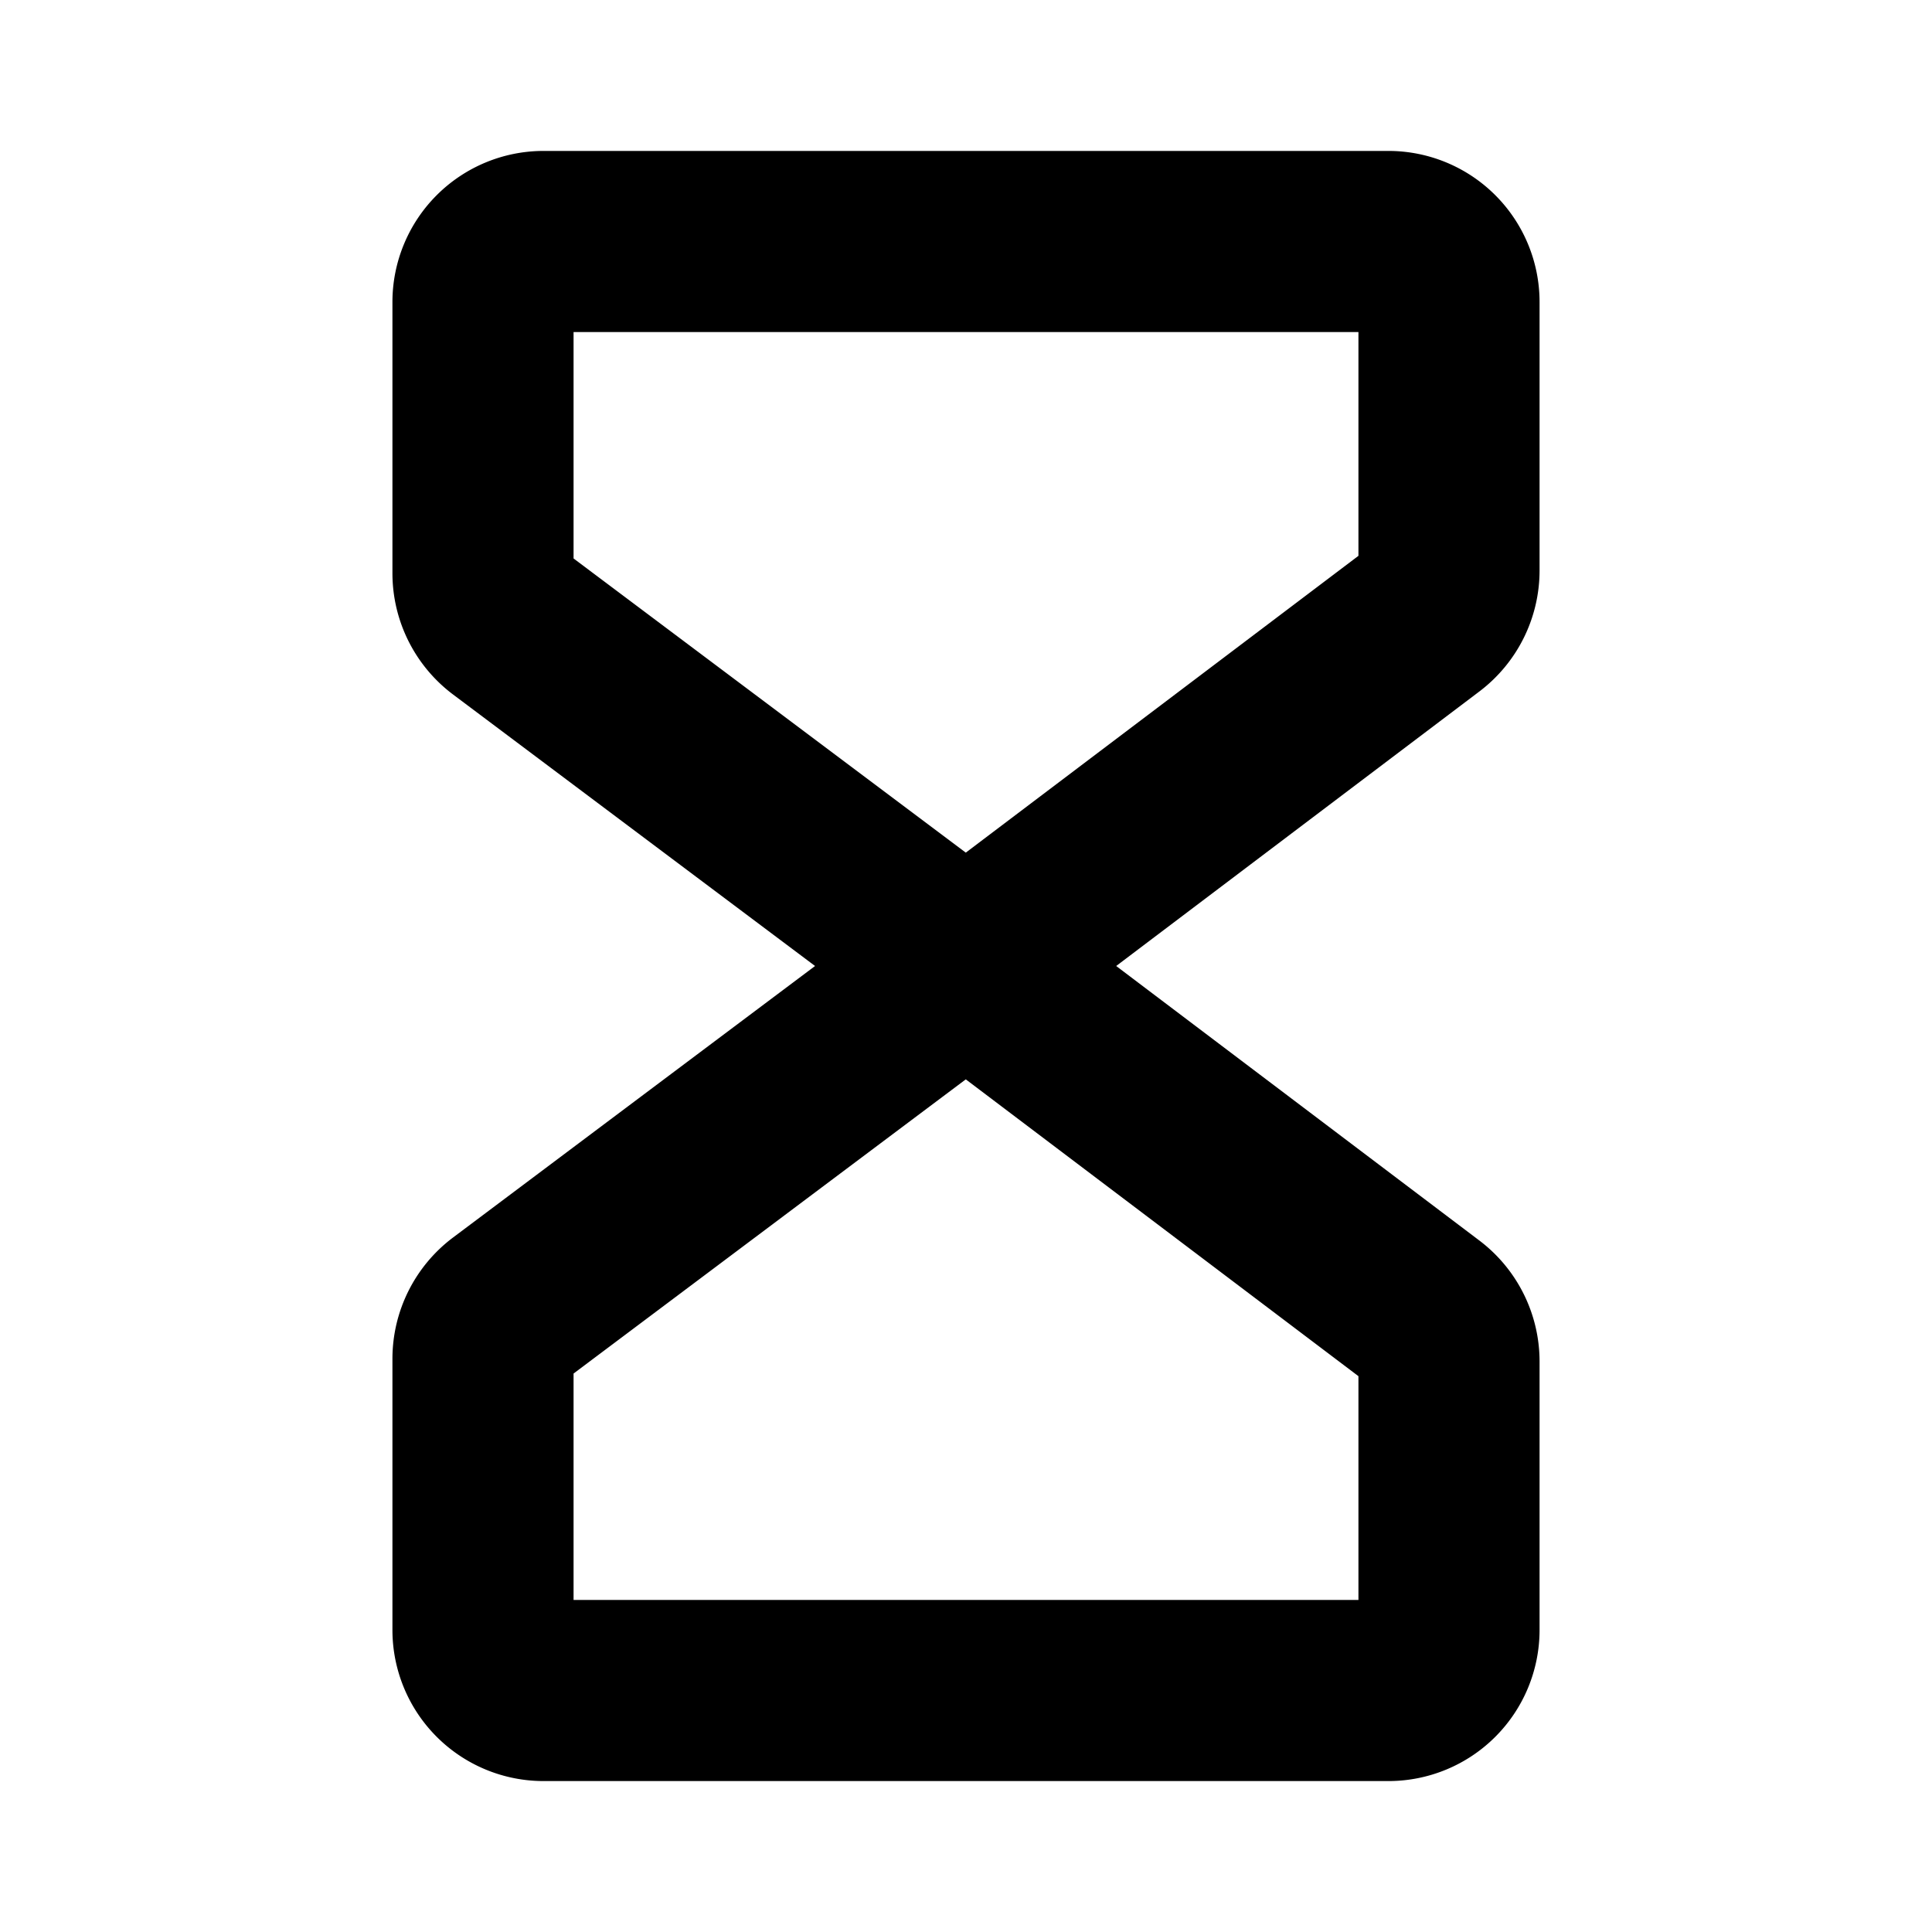 <?xml version="1.0" encoding="utf-8"?><!-- Скачано с сайта svg4.ru / Downloaded from svg4.ru -->
<svg fill="#000000" width="800px" height="800px" viewBox="0 0 256 256" id="Flat" xmlns="http://www.w3.org/2000/svg">
  <path d="M204,75.641V40a20.022,20.022,0,0,0-20-20H72A20.022,20.022,0,0,0,52,40V76a20.096,20.096,0,0,0,8,16l48,36L60,164a20.096,20.096,0,0,0-8,16v36a20.022,20.022,0,0,0,20,20H184a20.022,20.022,0,0,0,20-20V180.359a20.103,20.103,0,0,0-7.94-15.955L147.9,128l48.16-36.404A20.104,20.104,0,0,0,204,75.641ZM180,212H76V182l51.972-38.979L180,182.35Zm0-138.35-52.028,39.328L76,74V44H180Z"/>
</svg>